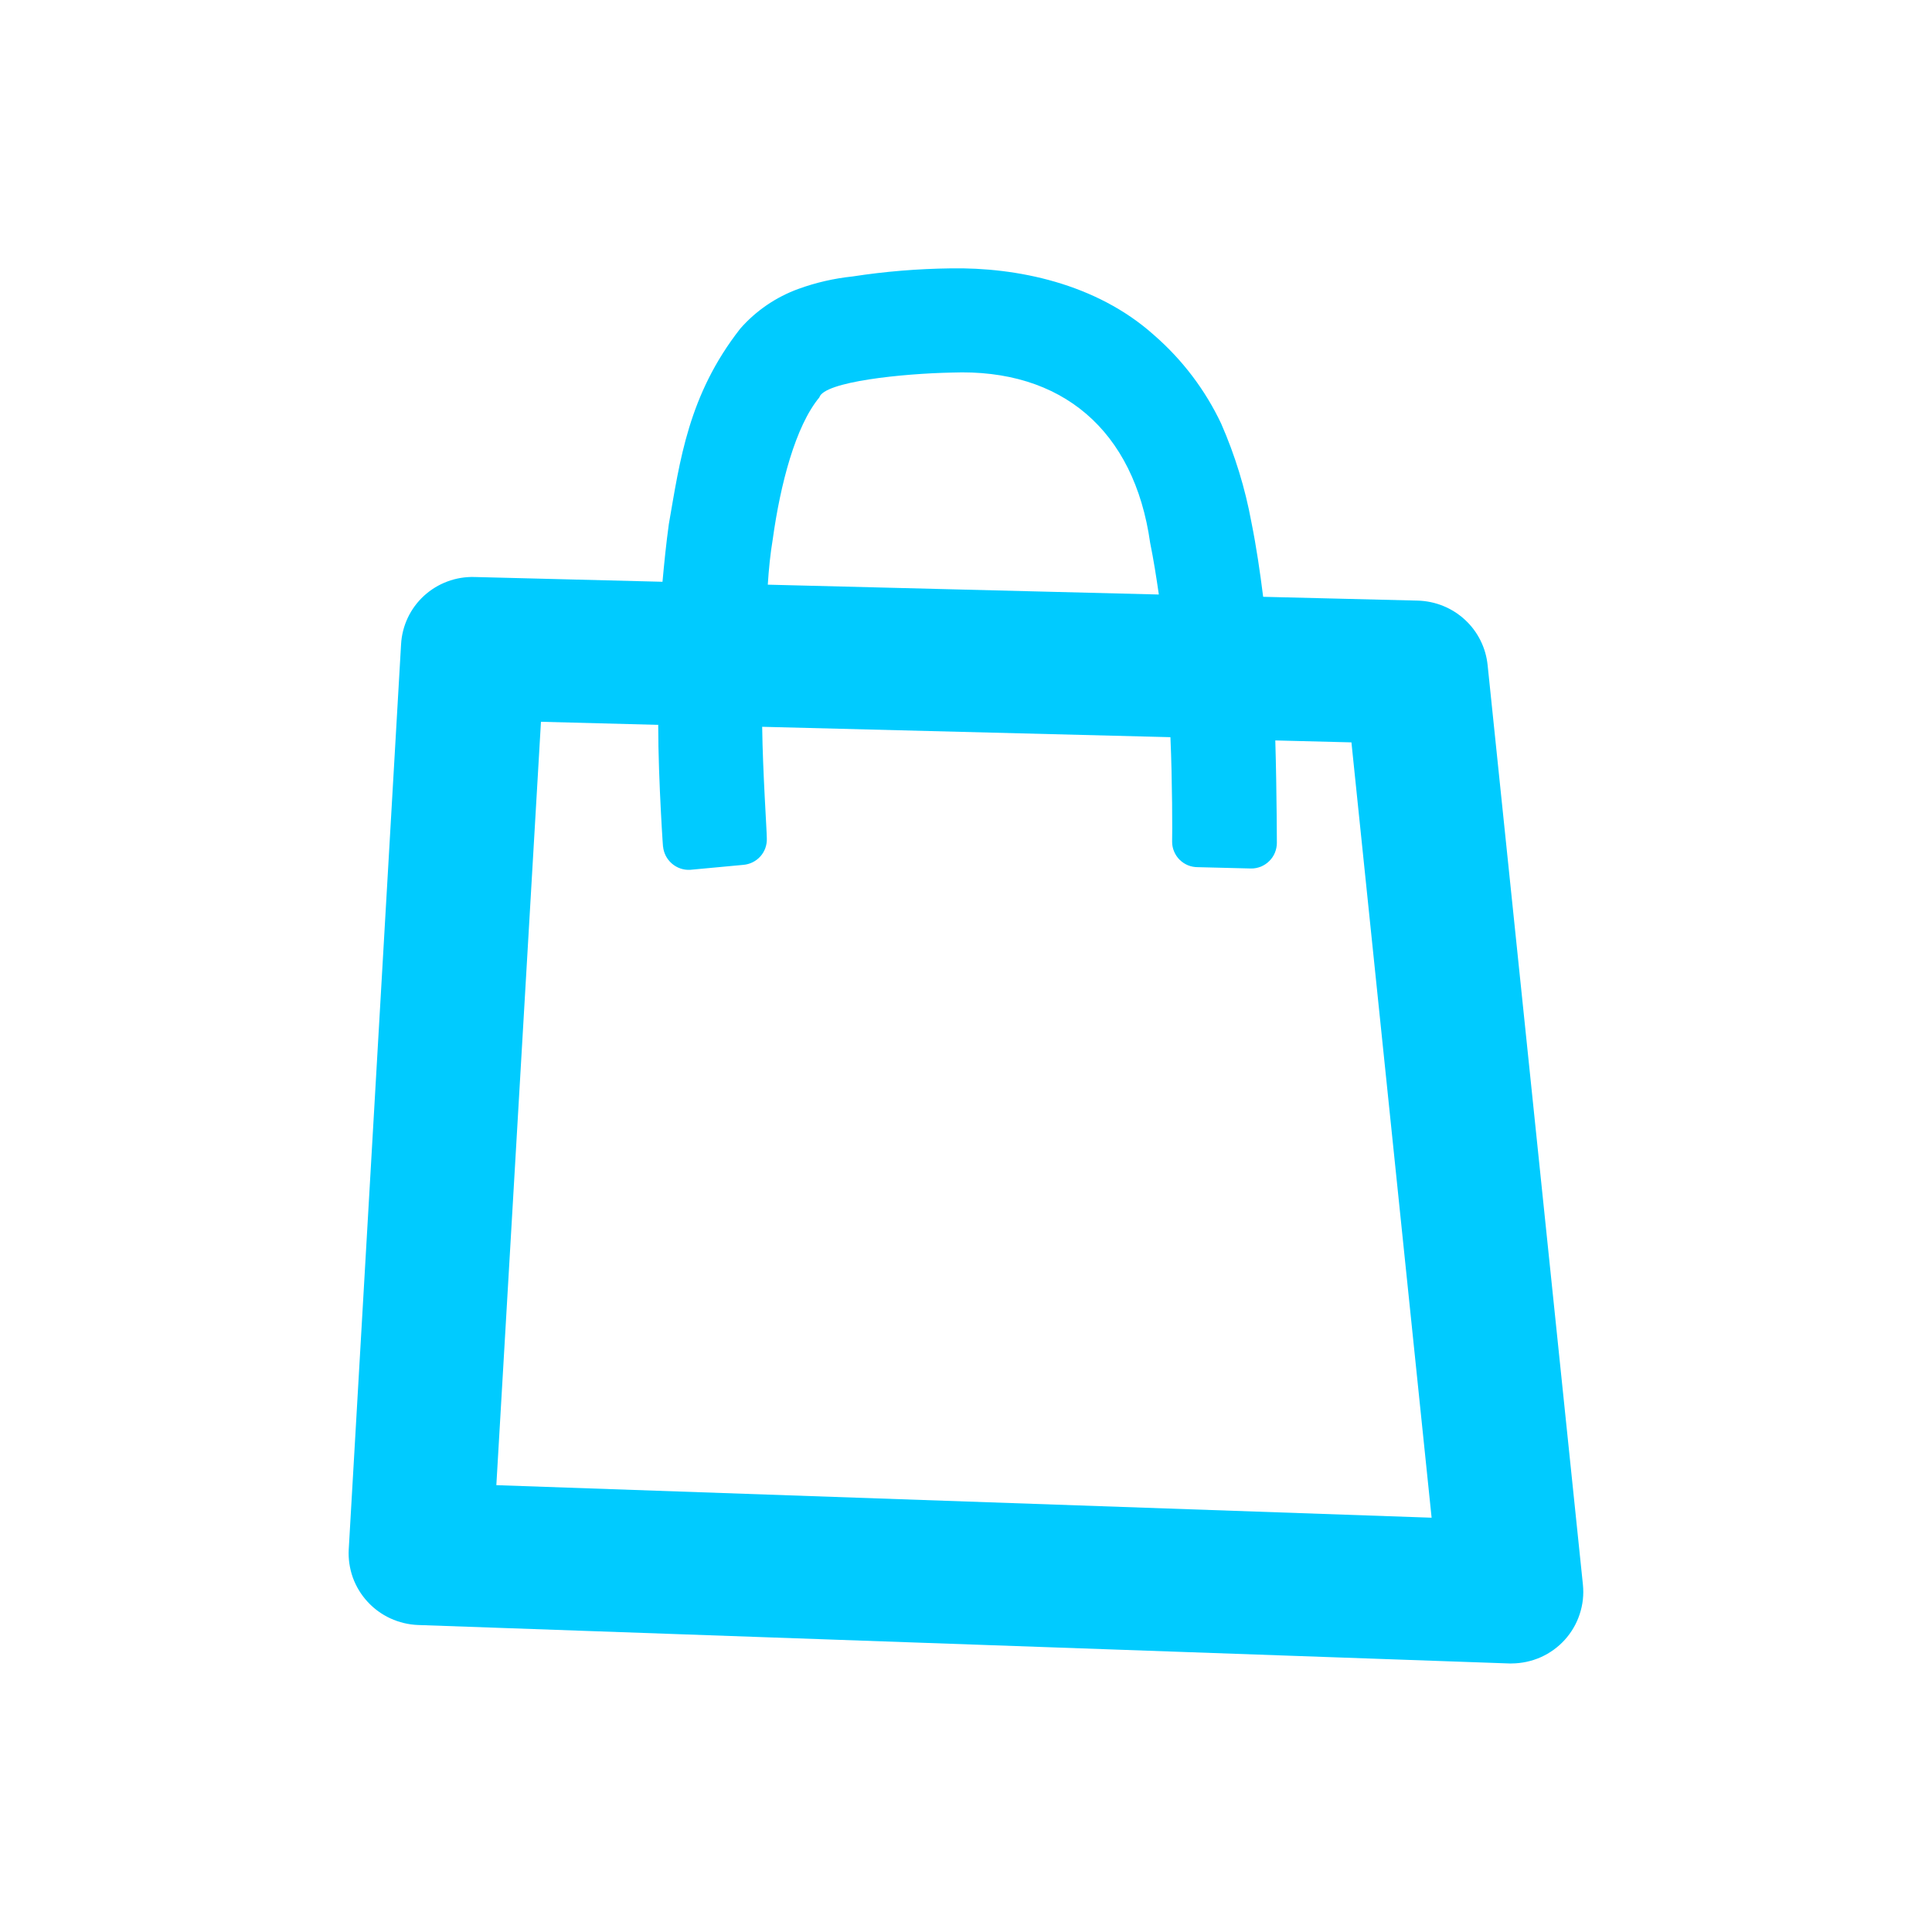 <svg width="32" height="32" viewBox="0 0 32 32" fill="none" xmlns="http://www.w3.org/2000/svg">
<path d="M24.64 11.019C24.611 10.73 24.478 10.462 24.264 10.265C24.051 10.068 23.773 9.956 23.482 9.948L20.922 9.885C20.87 9.474 20.81 9.06 20.726 8.643C20.623 8.084 20.455 7.539 20.227 7.018C19.962 6.457 19.583 5.958 19.114 5.55C18.154 4.69 16.835 4.426 15.744 4.445C15.201 4.452 14.659 4.496 14.122 4.579C13.815 4.611 13.512 4.68 13.222 4.786C12.852 4.921 12.522 5.146 12.262 5.442C11.398 6.544 11.261 7.636 11.078 8.681C11.034 8.999 11.002 9.318 10.973 9.636L7.859 9.557C7.55 9.548 7.251 9.66 7.023 9.868C6.796 10.076 6.66 10.364 6.643 10.671L5.776 25.666C5.768 25.823 5.791 25.98 5.844 26.129C5.898 26.277 5.98 26.413 6.087 26.529C6.193 26.645 6.322 26.739 6.465 26.805C6.609 26.871 6.764 26.909 6.922 26.915L24.995 27.552H25.037C25.203 27.551 25.367 27.516 25.519 27.449C25.671 27.381 25.807 27.283 25.918 27.16C26.029 27.037 26.114 26.892 26.165 26.734C26.217 26.577 26.235 26.411 26.218 26.246L24.64 11.019ZM12.8 8.926C12.925 8.025 13.174 7.06 13.571 6.582C13.648 6.321 14.95 6.187 15.766 6.171C17.587 6.101 18.787 7.127 19.05 8.99C19.107 9.27 19.152 9.557 19.194 9.847L12.717 9.684C12.733 9.429 12.758 9.178 12.8 8.926ZM8.221 24.599L8.96 11.955L10.902 12.006C10.902 12.933 10.992 14.207 10.982 14.016C10.991 14.126 11.043 14.229 11.127 14.302C11.21 14.375 11.319 14.413 11.43 14.407L12.31 14.325C12.42 14.316 12.521 14.266 12.594 14.185C12.667 14.104 12.705 13.997 12.701 13.888C12.701 13.761 12.634 12.796 12.624 12.038L19.386 12.21C19.418 12.945 19.418 13.802 19.414 13.942C19.414 13.998 19.425 14.053 19.447 14.104C19.468 14.155 19.5 14.202 19.539 14.241C19.579 14.28 19.626 14.311 19.677 14.332C19.729 14.353 19.784 14.363 19.84 14.363L20.72 14.385C20.776 14.386 20.832 14.375 20.885 14.354C20.937 14.332 20.984 14.301 21.024 14.261C21.064 14.221 21.096 14.174 21.117 14.122C21.138 14.07 21.149 14.014 21.149 13.958C21.149 14.13 21.149 13.137 21.123 12.264L22.384 12.296L23.712 25.138L8.221 24.599Z" fill="#00CBFF"/>
</svg>

